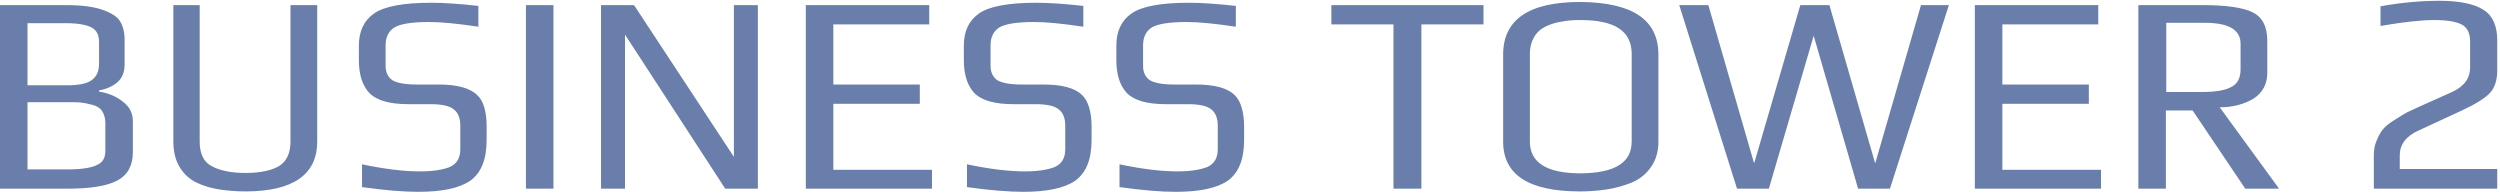 <?xml version="1.0" encoding="utf-8"?>
<!-- Generator: Adobe Illustrator 26.0.2, SVG Export Plug-In . SVG Version: 6.00 Build 0)  -->
<svg version="1.1" id="Layer_1" xmlns="http://www.w3.org/2000/svg" xmlns:xlink="http://www.w3.org/1999/xlink" x="0px" y="0px"
	 viewBox="0 0 636 49" style="enable-background:new 0 0 636 49;" xml:space="preserve">
<style type="text/css">
	.st0{fill:#6A7EAB;}
</style>
<path class="st0" d="M33.8,30.9v7.8c0,3.4-1.3,5.8-3.9,7.2c-2.6,1.4-6.8,2.1-12.7,2.1H0V1.3h16.7c4,0,7.2,0.4,9.4,1.2
	c2.3,0.8,3.8,1.8,4.5,3c0.7,1.2,1.1,2.7,1.1,4.6v6.3c0,1.9-0.6,3.4-1.7,4.4c-1.1,1-2.6,1.8-4.8,2.2v0.3c2.5,0.4,4.5,1.3,6.1,2.6
	C33,27.2,33.8,28.8,33.8,30.9z M25.2,16.2v-5.5c0-1.8-0.6-3-1.9-3.7s-3.5-1.1-6.5-1.1H7v15.8H17c3,0,5.1-0.4,6.3-1.3
	C24.6,19.5,25.2,18.1,25.2,16.2z M26.8,38.4v-7.1c0-1.2-0.3-2.2-0.8-3c-0.5-0.8-1.3-1.3-2.4-1.6c-1.1-0.3-2-0.5-2.9-0.6
	c-0.8-0.1-2-0.1-3.5-0.1H7v17.1h10.2c3.5,0,6-0.4,7.4-1.1C26.1,41.4,26.8,40.2,26.8,38.4z M80.7,1.3V36c0,8.4-6.1,12.7-18.3,12.7
	c-2.4,0-4.6-0.2-6.6-0.5c-1.9-0.3-3.8-0.8-5.7-1.7c-1.9-0.9-3.3-2.2-4.4-4c-1.1-1.8-1.6-4-1.6-6.6V1.3h6.7V36c0,3.1,1,5.2,3.1,6.3
	s4.9,1.7,8.6,1.7c3.6,0,6.5-0.6,8.4-1.7c2-1.2,3-3.3,3-6.3V1.3H80.7z M123.8,32.2v3.4c0,5-1.4,8.4-4.2,10.4
	c-2.8,1.9-7.2,2.8-13.2,2.8c-3.8,0-8.6-0.4-14.3-1.2v-5.8c5.7,1.2,10.6,1.8,14.7,1.8c3.3,0,5.8-0.4,7.6-1.1c1.8-0.8,2.7-2.3,2.7-4.5
	v-6c0-2-0.6-3.4-1.7-4.2c-1.1-0.9-3.1-1.3-6-1.3h-5.5c-4.7,0-8-0.9-9.9-2.8c-1.8-1.9-2.7-4.7-2.7-8.4v-3.7c0-3.7,1.3-6.4,3.9-8.2
	c2.6-1.8,7.5-2.7,14.5-2.7c3.4,0,7.4,0.3,12,0.8v5.3c-5.3-0.8-9.5-1.2-12.5-1.2c-4.5,0-7.4,0.5-8.9,1.4c-1.4,0.9-2.2,2.4-2.2,4.5
	v5.3c0,1.6,0.6,2.8,1.7,3.6c1.2,0.7,3.2,1.1,6.1,1.1h5.6c4.8,0,8.1,0.9,9.9,2.7C123,25.6,123.8,28.4,123.8,32.2z M140.8,48h-7V1.3h7
	V48z M192.9,48h-8.4L159,8.8V48h-6.1V1.3h8.4l25.4,38.6V1.3h6.1V48z M237.1,48h-32.1V1.3h31.4v4.9h-24.4v15.3h22v4.9h-22v16.8h25.1
	V48z M277.7,32.2v3.4c0,5-1.4,8.4-4.2,10.4c-2.8,1.9-7.2,2.8-13.2,2.8c-3.8,0-8.6-0.4-14.3-1.2v-5.8c5.7,1.2,10.6,1.8,14.7,1.8
	c3.3,0,5.8-0.4,7.6-1.1c1.8-0.8,2.7-2.3,2.7-4.5v-6c0-2-0.6-3.4-1.7-4.2c-1.1-0.9-3.1-1.3-6-1.3h-5.5c-4.7,0-8-0.9-9.9-2.8
	c-1.8-1.9-2.7-4.7-2.7-8.4v-3.7c0-3.7,1.3-6.4,3.9-8.2c2.6-1.8,7.5-2.7,14.5-2.7c3.4,0,7.4,0.3,12,0.8v5.3
	c-5.3-0.8-9.5-1.2-12.5-1.2c-4.5,0-7.4,0.5-8.9,1.4c-1.4,0.9-2.2,2.4-2.2,4.5v5.3c0,1.6,0.6,2.8,1.7,3.6c1.2,0.7,3.2,1.1,6.1,1.1
	h5.6c4.8,0,8.1,0.9,9.9,2.7C276.8,25.6,277.7,28.4,277.7,32.2z M316.5,32.2v3.4c0,5-1.4,8.4-4.2,10.4c-2.8,1.9-7.2,2.8-13.2,2.8
	c-3.8,0-8.6-0.4-14.3-1.2v-5.8c5.7,1.2,10.6,1.8,14.7,1.8c3.3,0,5.8-0.4,7.6-1.1c1.8-0.8,2.7-2.3,2.7-4.5v-6c0-2-0.6-3.4-1.7-4.2
	c-1.1-0.9-3.1-1.3-6-1.3h-5.5c-4.7,0-8-0.9-9.9-2.8c-1.8-1.9-2.7-4.7-2.7-8.4v-3.7c0-3.7,1.3-6.4,3.9-8.2c2.6-1.8,7.5-2.7,14.5-2.7
	c3.4,0,7.4,0.3,12,0.8v5.3c-5.3-0.8-9.5-1.2-12.5-1.2c-4.5,0-7.4,0.5-8.9,1.4c-1.4,0.9-2.2,2.4-2.2,4.5v5.3c0,1.6,0.6,2.8,1.7,3.6
	c1.2,0.7,3.2,1.1,6.1,1.1h5.6c4.8,0,8.1,0.9,9.9,2.7C315.6,25.6,316.5,28.4,316.5,32.2z M377.4,6.2h-15.8V48h-7.1V6.2h-15.8V1.3
	h38.7V6.2z M421.9,13.9V36c0,2.5-0.6,4.7-1.9,6.5c-1.2,1.8-2.9,3.1-5,4c-2.1,0.8-4.2,1.4-6.3,1.7s-4.3,0.5-6.7,0.5
	c-13.1,0-19.6-4.2-19.6-12.7V13.9c0-8.9,6.5-13.4,19.6-13.4C415.3,0.6,421.9,5,421.9,13.9z M415.1,36V13.7c0-5.8-4.3-8.6-13-8.6
	c-1.8,0-3.4,0.1-4.8,0.4c-1.4,0.2-2.7,0.6-4,1.2c-1.3,0.6-2.3,1.5-3,2.7c-0.7,1.2-1.1,2.6-1.1,4.4V36c0,5.4,4.3,8.1,13,8.1
	C410.8,44,415.1,41.4,415.1,36z M495.8,1.3l-15,46.7h-8.1L461.4,9.1L450,48h-8.1L427.2,1.3h7.4l11.6,40.1h0.1L458,1.3h7.4L477,41.4
	h0.1l11.6-40.1H495.8z M534.5,48h-32.1V1.3h31.4v4.9h-24.4v15.3h22v4.9h-22v16.8h25.1V48z M579.8,48h-8.6l-13.4-19.9h-6.8V48h-7V1.3
	h16.4c5.9,0,10.1,0.6,12.6,1.8c2.5,1.2,3.8,3.6,3.8,7.3v8.1c0,2.9-1.2,5.1-3.5,6.6c-2.4,1.4-5.2,2.2-8.6,2.2L579.8,48z M570,17.6
	v-6.5c0-3.5-3-5.3-9.1-5.3h-9.8v17.6h9.1c3.3,0,5.8-0.4,7.3-1.2C569.2,21.4,570,19.9,570,17.6z M635.3,48h-31.4v-8.4
	c0-1.4,0.2-2.7,0.7-3.8c0.5-1.2,1-2.2,1.7-3c0.7-0.8,1.6-1.5,2.9-2.3c1.2-0.8,2.3-1.4,3.1-1.9c0.9-0.4,2.1-1,3.7-1.7l7.8-3.5
	c3.1-1.4,4.6-3.5,4.6-6.3v-6.4c0-2.3-0.7-3.7-2.2-4.5c-1.4-0.7-3.7-1.1-6.9-1.1c-3.3,0-7.9,0.5-13.7,1.5v-5c5-0.9,10-1.4,15-1.4
	c5.1,0,8.9,0.8,11.2,2.3c2.4,1.5,3.5,4.2,3.5,7.8v7.6c0,2.6-0.7,4.6-2,5.9s-3.7,2.8-7.2,4.4l-10.8,5c-3.2,1.4-4.8,3.6-4.8,6.3V43
	h24.8V48z"/>
</svg>
